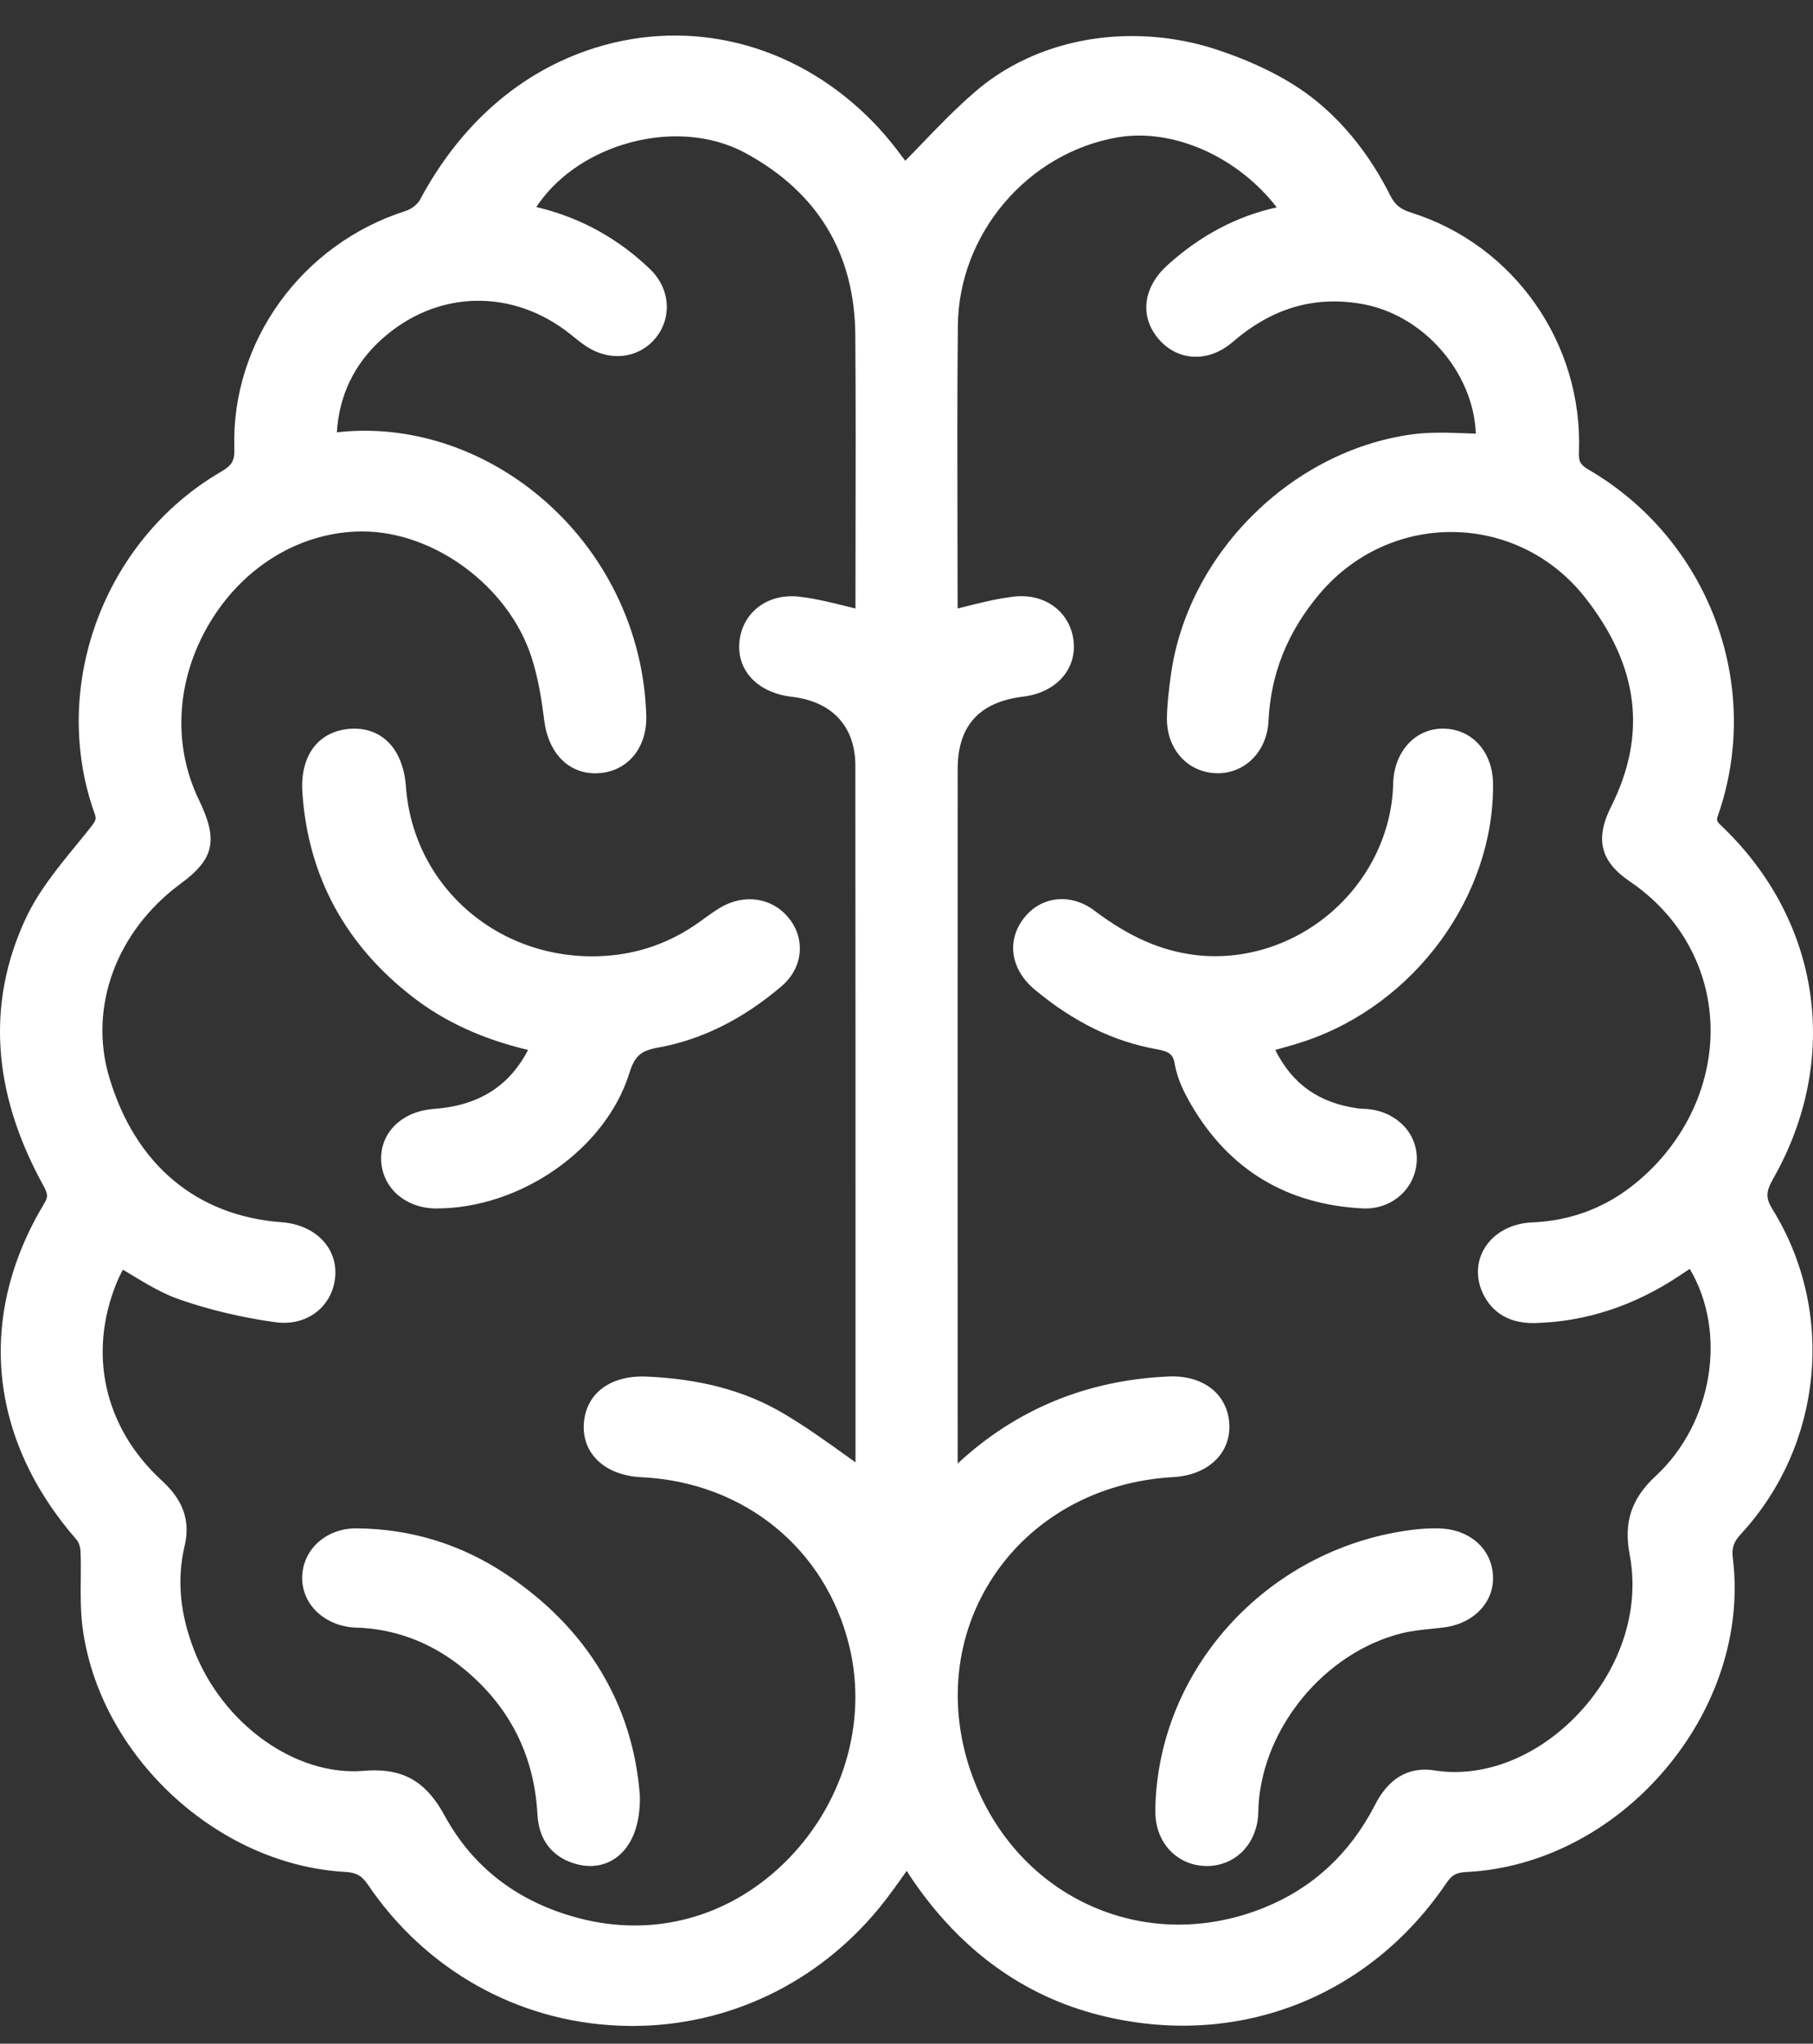 <svg width="102" height="115" viewBox="0 0 102 115" fill="none" xmlns="http://www.w3.org/2000/svg">
<rect x="0" y="0" width="102" height="115" fill="#333333" stroke="none"/>
<path d="M99.752 66.34C103.595 59.586 102.442 51.775 96.816 46.438C96.57 46.203 96.559 46.16 96.666 45.849C99.197 38.549 96.141 30.387 89.4 26.442C88.911 26.155 88.81 25.98 88.832 25.447C89.07 19.326 85.18 13.778 79.377 11.959C78.784 11.772 78.478 11.521 78.215 10.996C77.1 8.782 75.665 6.965 73.954 5.599C72.573 4.496 70.742 3.558 68.517 2.812C67.544 2.485 66.524 2.258 65.491 2.136C61.522 1.666 57.662 2.758 54.896 5.132C53.783 6.089 52.747 7.162 51.75 8.203C51.482 8.482 51.209 8.765 50.932 9.049C50.621 8.63 50.271 8.168 49.891 7.719C49.547 7.308 49.175 6.911 48.787 6.535C44.585 2.442 38.861 1.006 33.476 2.693C29.319 3.996 25.913 6.957 23.622 11.253C23.494 11.493 23.141 11.769 22.832 11.867C16.972 13.732 13.003 19.226 13.183 25.223C13.205 25.931 13.063 26.177 12.426 26.55C5.844 30.387 2.785 38.641 5.313 45.749C5.428 46.071 5.423 46.146 5.067 46.592C4.819 46.909 4.562 47.222 4.305 47.536C3.242 48.834 2.143 50.177 1.432 51.713C-0.758 56.436 -0.435 61.452 2.391 66.621C2.684 67.156 2.728 67.319 2.498 67.703C-1.323 74.043 -0.662 80.951 4.316 86.65C4.428 86.777 4.518 87.044 4.529 87.274C4.554 87.799 4.548 88.345 4.543 88.872C4.534 89.737 4.526 90.632 4.638 91.519C5.549 98.727 12.169 104.921 19.391 105.329C20.041 105.367 20.348 105.535 20.698 106.049C23.942 110.837 29.073 113.73 34.769 113.981C35.04 113.992 35.308 114 35.578 114C40.963 114 45.993 111.602 49.478 107.344C49.981 106.727 50.435 106.089 50.913 105.413C50.946 105.367 50.979 105.319 51.012 105.273C51.132 105.462 51.252 105.648 51.378 105.832C54.09 109.777 57.618 112.321 61.864 113.392C69.49 115.319 76.966 112.472 81.375 105.959C81.684 105.505 81.935 105.365 82.501 105.337C86.656 105.135 90.721 103.045 93.654 99.6C96.598 96.145 97.997 91.808 97.492 87.699C97.418 87.107 97.53 86.771 97.945 86.32C102.551 81.324 103.287 73.818 99.733 68.067C99.334 67.424 99.339 67.067 99.752 66.34ZM93.148 83.057C91.776 84.33 91.339 85.655 91.688 87.491C92.287 90.648 91.136 94.063 88.611 96.626C86.342 98.93 83.387 100.049 80.713 99.622C78.543 99.276 77.633 101.031 77.335 101.606C75.933 104.313 73.842 106.246 71.116 107.346C67.932 108.633 64.512 108.614 61.481 107.29C58.365 105.927 55.965 103.334 54.724 99.987C53.283 96.099 53.71 91.984 55.896 88.697C58.097 85.385 61.784 83.351 66.01 83.116C67.956 83.008 69.252 81.781 69.162 80.134C69.072 78.509 67.795 77.449 65.956 77.449C65.887 77.449 65.816 77.452 65.745 77.455C61.156 77.652 57.167 79.299 53.879 82.351C53.876 69.33 53.874 56.309 53.879 43.288C53.879 40.839 55.087 39.503 57.569 39.198C59.362 38.979 60.53 37.735 60.409 36.172C60.349 35.38 59.988 34.68 59.395 34.199C58.767 33.688 57.922 33.466 57.017 33.574C56.09 33.685 55.216 33.904 54.286 34.137C54.15 34.172 54.013 34.204 53.876 34.239C53.876 32.812 53.871 31.382 53.868 29.954C53.86 26.137 53.849 22.189 53.89 18.309C53.942 13.172 57.791 8.625 62.842 7.735C65.975 7.181 69.629 8.814 71.83 11.669C69.583 12.161 67.514 13.256 65.674 14.927C64.329 16.149 64.111 17.744 65.119 18.999C65.619 19.621 66.3 19.999 67.035 20.064C67.844 20.137 68.656 19.848 69.378 19.223C71.565 17.341 73.924 16.644 76.578 17.095C80.079 17.688 82.9 20.951 83.031 24.401C82.824 24.395 82.616 24.387 82.411 24.379C81.433 24.344 80.421 24.306 79.421 24.444C72.598 25.388 66.77 31.236 65.865 38.046C65.756 38.868 65.663 39.614 65.652 40.379C65.622 42.123 66.776 43.437 68.394 43.508C69.993 43.575 71.28 42.318 71.365 40.579C71.494 37.897 72.439 35.548 74.249 33.404C76.151 31.152 78.904 29.887 81.81 29.938C84.685 29.986 87.364 31.322 89.163 33.604C92.2 37.459 92.683 41.318 90.639 45.392C89.723 47.217 90.04 48.477 91.699 49.602C94.482 51.489 96.136 54.436 96.234 57.688C96.338 61.149 94.662 64.553 91.749 66.791C90.136 68.03 88.263 68.7 86.18 68.787C85.049 68.833 84.059 69.365 83.537 70.209C83.064 70.971 83.021 71.896 83.414 72.75C83.783 73.551 84.601 74.494 86.366 74.448C89.22 74.373 91.956 73.475 94.49 71.782L94.632 71.688C94.777 71.59 94.919 71.496 95.064 71.398C97.18 74.948 96.382 80.058 93.148 83.057ZM9.08 83.289C5.871 80.329 4.931 76.176 6.563 72.18C6.664 71.934 6.784 71.693 6.913 71.444C7.09 71.55 7.265 71.655 7.437 71.758C8.277 72.266 9.146 72.791 10.092 73.118C11.773 73.702 13.585 74.135 15.479 74.4C16.368 74.524 17.204 74.313 17.833 73.807C18.445 73.315 18.809 72.594 18.863 71.777C18.967 70.174 17.702 68.914 15.854 68.776C11.043 68.422 7.593 65.515 6.139 60.595C4.975 56.65 6.554 52.381 10.168 49.721C12.057 48.331 12.287 47.274 11.191 45.008C9.641 41.81 9.928 37.989 11.959 34.788C13.888 31.744 17.026 29.919 20.356 29.905C20.367 29.905 20.378 29.905 20.389 29.905C24.437 29.905 28.611 33.001 29.898 36.967C30.292 38.176 30.483 39.447 30.617 40.528C30.852 42.407 32.025 43.581 33.619 43.51C35.286 43.437 36.415 42.102 36.36 40.263C36.221 35.513 34.042 31.025 30.379 27.951C27.077 25.179 22.925 23.868 18.951 24.328C19.082 22.249 19.924 20.494 21.46 19.102C24.557 16.298 28.846 16.192 32.129 18.837L32.205 18.899C32.441 19.088 32.684 19.285 32.952 19.467C34.253 20.345 35.838 20.199 36.809 19.11C37.828 17.966 37.733 16.265 36.587 15.16C34.846 13.475 32.785 12.318 30.461 11.721C30.366 11.696 30.27 11.672 30.174 11.648C31.235 10.042 32.974 8.784 35.067 8.133C37.489 7.378 39.998 7.554 41.95 8.617C46.009 10.826 48.084 14.267 48.12 18.85C48.147 22.643 48.142 26.488 48.133 30.208C48.131 31.555 48.128 32.901 48.128 34.242C47.991 34.21 47.855 34.175 47.721 34.139C46.788 33.907 45.908 33.688 44.984 33.577C44.08 33.469 43.235 33.691 42.606 34.202C42.013 34.683 41.655 35.383 41.595 36.175C41.472 37.77 42.661 38.99 44.55 39.209C46.819 39.471 48.12 40.88 48.122 43.075C48.133 53.562 48.131 64.223 48.131 74.535V82.286C47.967 82.167 47.8 82.048 47.636 81.932C46.474 81.097 45.274 80.234 44.006 79.493C41.887 78.255 39.392 77.59 36.377 77.46C34.329 77.371 32.943 78.42 32.845 80.134C32.804 80.872 33.031 81.537 33.507 82.059C34.092 82.702 34.991 83.07 36.106 83.124C41.865 83.405 46.45 87.136 47.783 92.63C48.836 96.959 47.409 101.655 44.063 104.886C40.92 107.919 36.729 109.031 32.561 107.933C29.149 107.035 26.61 105.091 25.011 102.158C24.043 100.382 22.881 99.617 21.08 99.617C20.886 99.617 20.681 99.625 20.471 99.644C16.657 99.968 12.543 97.043 10.917 92.847C10.119 90.784 9.944 88.867 10.387 86.985C10.819 85.176 9.914 84.06 9.08 83.289Z" fill="white"/>
<path d="M23.226 56.106C25.022 57.495 27.148 58.472 29.708 59.079C28.645 61.134 26.907 62.221 24.403 62.4C22.596 62.528 21.352 63.767 21.446 65.343C21.538 66.882 22.846 68 24.553 68C24.553 68 24.556 68 24.558 68C29.311 67.995 34.075 64.653 35.405 60.393C35.71 59.419 36.043 59.122 37.034 58.945C39.474 58.507 41.809 57.343 43.98 55.486C45.157 54.477 45.338 52.882 44.405 51.694C43.48 50.512 41.881 50.26 40.516 51.076C40.191 51.272 39.891 51.488 39.599 51.7C39.499 51.772 39.402 51.844 39.302 51.914C37.72 53.038 35.946 53.669 34.031 53.789C28.17 54.159 23.256 49.974 22.837 44.258C22.751 43.087 22.349 42.169 21.674 41.604C21.144 41.163 20.466 40.957 19.717 41.008C17.91 41.133 16.871 42.511 17.013 44.604C17.329 49.294 19.42 53.161 23.226 56.106Z" fill="white"/>
<path d="M19.74 91.566C19.9 91.584 20.058 91.59 20.193 91.592C20.273 91.595 20.353 91.598 20.433 91.603C22.492 91.752 24.381 92.515 26.042 93.863C28.648 95.983 30.059 98.752 30.236 102.097C30.327 103.824 31.359 104.536 32.209 104.827C32.546 104.941 32.877 105 33.2 105C33.722 105 34.214 104.851 34.636 104.552C35.561 103.902 36.044 102.641 35.997 101.004L35.994 100.972C35.591 95.855 32.977 91.56 28.427 88.551C25.904 86.882 23.091 86.024 20.063 86C18.385 85.987 17.057 87.149 17.002 88.7C16.952 90.166 18.103 91.371 19.74 91.566Z" fill="white"/>
<path d="M76.828 68C78.366 68 79.615 66.865 79.706 65.356C79.794 63.883 78.706 62.652 77.117 62.425C76.962 62.403 76.812 62.395 76.681 62.39C76.568 62.385 76.461 62.379 76.37 62.366C74.193 62.053 72.706 61.004 71.748 59.079C71.772 59.071 71.799 59.066 71.823 59.058C72.371 58.905 72.888 58.763 73.401 58.589C79.602 56.512 84.061 50.418 83.999 44.101C83.983 42.361 82.887 41.087 81.33 41.004C79.77 40.919 78.537 42.12 78.393 43.86C78.382 43.975 78.379 44.088 78.377 44.203C78.374 44.272 78.374 44.342 78.368 44.412C78.213 47.096 76.9 49.658 74.765 51.446C72.636 53.225 69.891 54.06 67.243 53.737C65.312 53.501 63.514 52.709 61.583 51.248C60.251 50.238 58.576 50.412 57.605 51.662C56.61 52.942 56.859 54.561 58.226 55.696C60.422 57.519 62.664 58.613 65.085 59.042C65.804 59.17 66.002 59.336 66.098 59.898C66.248 60.771 66.674 61.576 67.029 62.184C69.159 65.827 72.401 67.783 76.667 67.997C76.723 68 76.774 68 76.828 68Z" fill="white"/>
<path d="M80.921 86.002C80.466 85.994 80.028 86.015 79.617 86.063C71.569 86.993 65.286 93.644 65.005 101.536L65.002 101.72C64.999 101.853 64.999 101.986 65.005 102.12C65.079 103.772 66.281 104.981 67.864 105C67.875 105 67.886 105 67.897 105C69.408 105 70.588 103.897 70.77 102.309C70.789 102.136 70.794 101.97 70.797 101.811C70.8 101.717 70.803 101.627 70.808 101.533C71.103 97.153 74.539 93.017 78.796 91.92C79.366 91.773 79.97 91.709 80.612 91.642C80.808 91.621 81.004 91.603 81.197 91.579C82.906 91.379 84.084 90.148 83.995 88.65C83.913 87.118 82.644 86.028 80.921 86.002Z" fill="white"/>
</svg>
